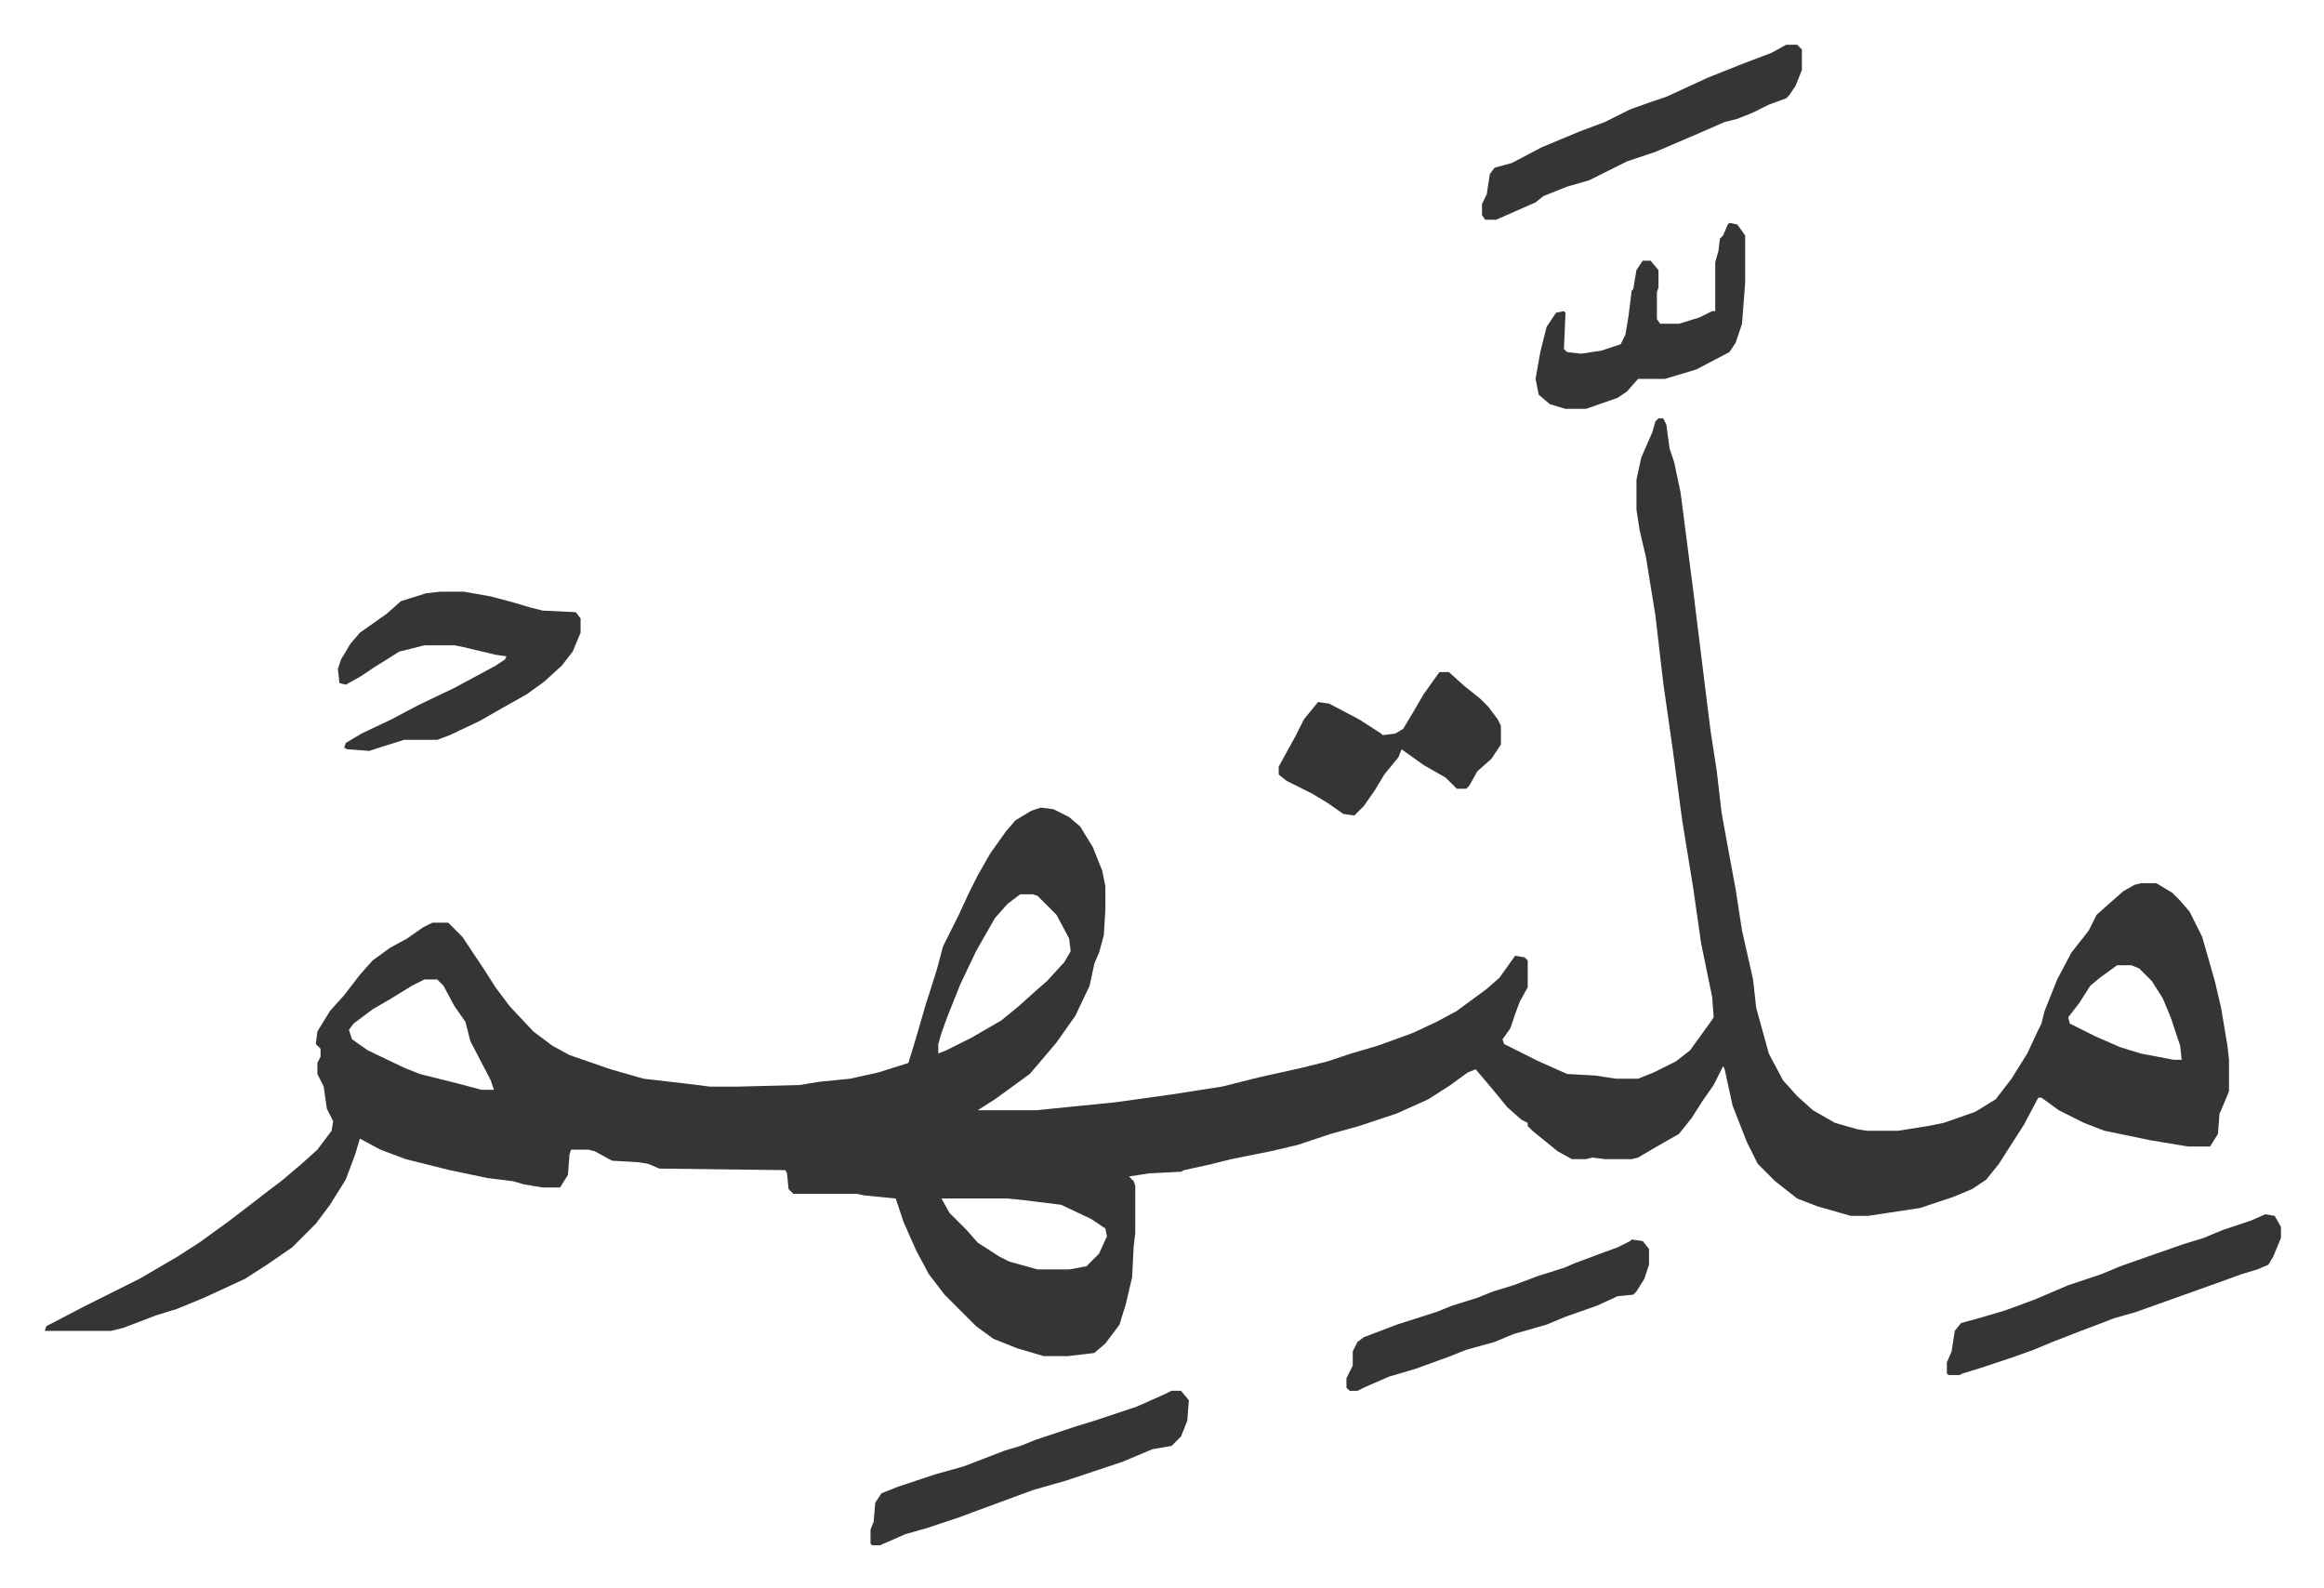 <svg xmlns="http://www.w3.org/2000/svg" viewBox="-28.4 224.6 1474.7 1007.7">
    <path fill="#353535" id="rule_normal" d="M1024 490h3l2 4 2 15 3 9 4 19 8 62 8 65 3 24 4 26 3 26 4 22 5 27 4 26 7 31 2 18 8 29 9 17 9 10 10 9 14 8 14 4 6 1h20l19-3 10-2 20-7 13-8 10-13 10-16 7-15 2-4 2-8 8-20 9-17 11-14 5-10 9-8 8-7 7-4 4-1h10l10 6 5 5 6 7 8 16 8 28 4 17 4 24 1 9v20l-5 12-1 2-1 13-5 8h-14l-24-4-29-6-13-5-16-8-11-8h-2l-9 17-16 25-8 10-9 6-12 5-21 7-33 5h-11l-21-6-13-5-14-11-11-11-7-14-9-23-5-23-1-2-6 12-7 10-7 11-8 10-14 8-12 7-4 1h-17l-8-1-4 1h-9l-9-5-16-13-3-3v-2l-4-2-9-8-9-11-11-13-5 2-11 8-14 9-20 9-24 8-18 5-21 7-17 4-25 5-12 3-18 4-2 1-20 1-13 2 3 3 1 3v30l-1 8-1 20-4 17-4 13-9 12-7 6-17 2h-15l-17-5-15-6-11-8-20-20-10-13-8-15-8-18-5-15-20-2-5-1h-40l-3-3-1-10-1-2-80-1-7-3-6-1-17-1-11-6-4-1h-11l-1 3-1 13-5 8h-11l-12-2-7-2-16-2-24-5-12-3-16-4-16-6-13-7-3 10-6 16-10 16-9 12-15 15-16 11-14 9-26 12-17 7-13 4-21 8-8 2H0l1-3 23-12 16-8 20-10 24-14 14-9 18-13 17-13 9-7 8-6 13-11 10-9 9-12 1-6-4-8-2-14-4-8v-7l2-4v-5l-3-3 1-8 8-13 9-10 10-13 8-9 11-8 11-6 10-7 6-3h10l9 9 14 21 7 11 9 12 15 16 12 9 11 6 26 9 21 6 26 3 16 2h18l39-1 12-2 20-2 18-4 19-6 4-13 7-24 7-22 4-15 10-20 6-13 6-12 8-14 10-14 6-7 10-6 6-2 8 1 10 5 7 6 8 13 6 15 2 10v15l-1 16-3 11-3 7-3 14-9 19-12 17-11 13-6 7-11 8-11 8-11 7h37l30-3 20-2 36-5 32-5 24-6 27-6 16-4 15-5 17-5 22-8 15-7 13-7 19-14 8-7 10-14 6 1 2 2v17l-5 9-3 8-3 9-5 7 1 3 22 11 18 8 18 1 13 2h14l10-4 14-7 9-7 13-18 2-3-1-13-7-34-5-35-7-43-6-45-6-42-5-43-6-37-4-17-2-13v-19l3-14 7-16 2-7zM619 792l-8 6-8 9-12 21-10 21-8 20-4 11-2 7v6l5-2 16-8 19-11 11-9 10-9 8-7 11-12 4-7-1-8-8-15-5-5-7-7-3-1zm696 45-11 8-6 5-7 11-7 9 1 4 16 8 16 7 13 4 21 4h5l-1-9-6-18-5-12-7-11-8-8-5-2zm-1074 9-8 4-13 8-12 7-12 9-3 4 2 6 10 7 23 11 10 4 24 6 15 4h8l-2-6-13-25-3-12-7-10-7-13-4-4zm328 139 5 9 11 11 7 8 14 9 6 3 18 5h20l11-2 8-8 5-11-1-5-9-6-19-9-24-3-10-1zM251 600h15l17 3 15 4 10 3 8 2 21 1 3 4v9l-5 12-7 9-11 10-11 8-16 9-14 8-19 9-8 3h-21l-16 5-6 2-14-1-2-1 1-3 10-6 19-9 17-9 23-11 26-14 6-4 1-2-7-1-21-5-5-1h-19l-16 4-16 10-9 6-9 5-4-1-1-9 2-6 6-10 6-7 17-12 9-8 16-5zm1158 395 6 1 4 7v7l-5 12-3 5-7 3-10 3-11 4-28 10-28 10-14 4-13 5-8 3-18 7-12 5-14 5-18 6-13 4-2 1h-7l-1-1v-7l3-7 2-13 4-5 11-3 17-5 19-7 21-9 21-7 12-5 17-6 23-8 13-4 12-5 18-6z"/>
    <path fill="#353535" id="rule_normal" d="M885 651h6l10 9 10 8 5 5 6 8 2 4v12l-6 9-9 8-5 9-2 2h-6l-7-7-14-8-14-10-2 5-9 11-6 10-7 10-5 5-1 1-7-1-10-7-10-6-16-8-5-4v-5l11-20 5-10 9-11 7 1 19 10 14 9 1 1 8-1 5-3 6-10 7-12zm220-398h7l3 3v13l-4 10-4 6-2 2-11 4-10 5-10 4-8 2-16 7-28 12-18 6-16 8-8 4-14 4-15 6-5 4-25 11h-7l-2-3v-7l3-6 2-13 3-4 11-3 19-10 24-10 16-6 16-8 14-5 9-3 26-12 20-8 21-8zm-390 854h6l5 6-1 13-4 10-5 5-1 1-12 2-19 8-18 6-18 6-21 6-19 7-19 7-8 3-21 7-14 4-16 7h-5l-1-1v-9l2-5 1-12 4-6 10-4 24-8 18-5 26-10 10-3 10-4 24-8 13-4 27-9 18-8zm354-741 5 1 5 7v30l-2 26-4 12-4 6-21 11-20 6h-17l-7 8-6 4-20 7h-13l-10-3-7-6-2-10 3-17 4-16 6-9 5-1 1 1-1 23 2 2 9 1 13-2 12-4 3-6 2-12 2-16 1-1 2-12 4-6h5l5 6v11l-1 3v17l2 3h12l13-4 8-4h2v-31l2-7 1-8 2-2 3-7zm-62 645 7 1 4 5v10l-3 9-5 8-2 2-10 1-13 6-20 7-12 5-21 6-12 5-18 5-10 4-22 8-17 5-16 7-4 2h-5l-2-2v-6l4-8v-9l3-6 4-3 21-8 25-8 10-4 16-5 10-4 13-4 16-6 16-5 7-3 16-6 11-4 8-4z"/>
</svg>
